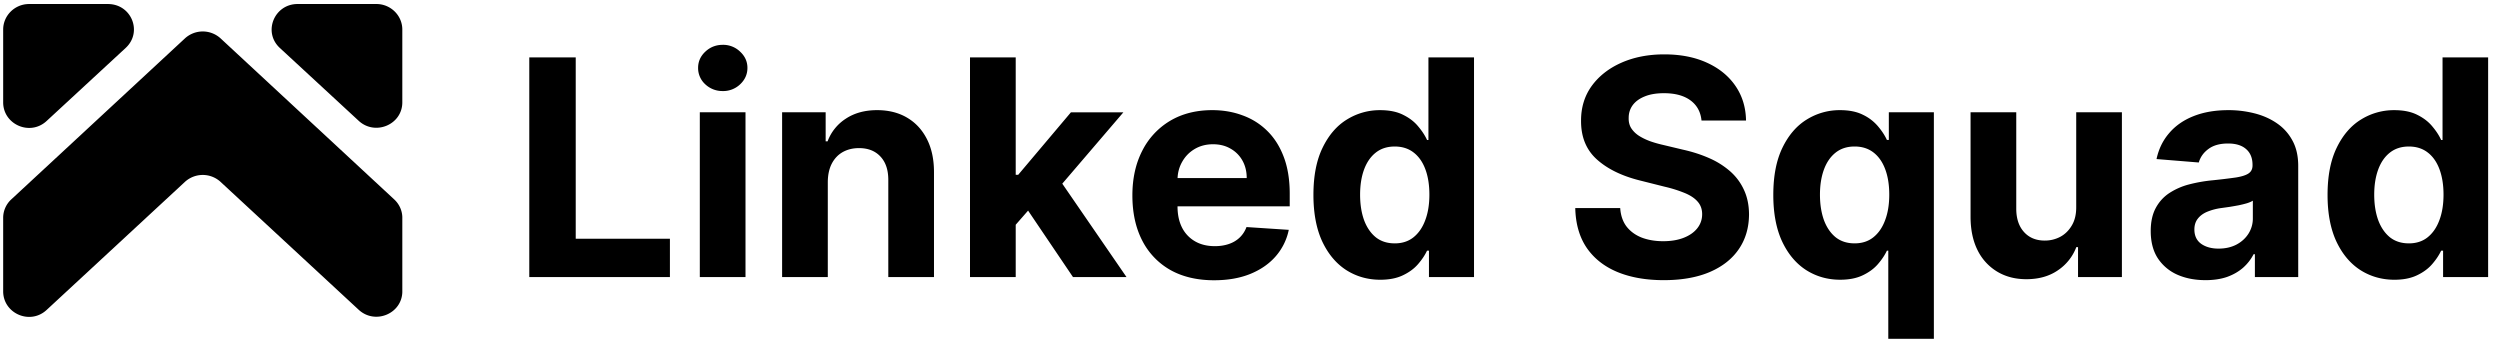 <svg width="175" height="24" fill="none" xmlns="http://www.w3.org/2000/svg"><g clip-path="url(#a)" fill="#000"><path d="M.222 2.067v5.1c0 1.553 1.893 2.381 3.05 1.294l5.519-5.1C10 2.25 9.21.282 7.555.282h-5.52c-.998 0-1.813.803-1.813 1.786ZM26.349.281h-5.52c-1.63 0-2.444 1.968-1.235 3.08l5.52 5.1c1.156 1.061 3.048.259 3.048-1.294v-5.1c0-.983-.815-1.786-1.813-1.786ZM15.44 12.732l9.673 8.956c1.157 1.062 3.05.26 3.05-1.294v-5.151c0-.492-.211-.958-.58-1.295L15.442 2.688a1.848 1.848 0 0 0-2.497 0L.8 13.948a1.753 1.753 0 0 0-.578 1.295v5.151c0 1.553 1.893 2.381 3.05 1.294l9.672-8.956a1.848 1.848 0 0 1 2.497 0Z"/></g><path d="M167.607 19.582c-.876 0-1.67-.226-2.38-.676-.706-.456-1.267-1.124-1.682-2.005-.411-.886-.616-1.972-.616-3.259 0-1.321.213-2.42.638-3.296.426-.88.991-1.539 1.697-1.975a4.348 4.348 0 0 1 2.335-.66c.646 0 1.184.11 1.615.33.435.215.785.486 1.051.811.27.32.475.636.615.946h.098V4.017h3.191v15.377h-3.153v-1.847h-.136c-.15.32-.363.638-.638.953-.27.31-.623.569-1.059.774-.43.205-.956.308-1.576.308Zm1.013-2.546c.516 0 .951-.14 1.307-.42.36-.286.636-.684.826-1.194.195-.51.293-1.109.293-1.795 0-.685-.096-1.281-.286-1.787-.19-.505-.465-.896-.826-1.17-.36-.276-.798-.414-1.314-.414-.525 0-.968.143-1.329.428-.36.285-.633.68-.818 1.186-.185.506-.278 1.092-.278 1.757 0 .671.093 1.264.278 1.78.19.51.463.91.818 1.201.361.286.804.428 1.329.428Zm-14.239 2.574c-.736 0-1.392-.127-1.968-.382a3.167 3.167 0 0 1-1.366-1.149c-.331-.51-.496-1.146-.496-1.907 0-.64.118-1.179.353-1.614.235-.436.556-.786.961-1.051a4.667 4.667 0 0 1 1.382-.601 10.5 10.5 0 0 1 1.637-.286 41.47 41.47 0 0 0 1.621-.195c.411-.065.709-.16.894-.285.185-.125.278-.31.278-.556v-.045c0-.475-.15-.843-.451-1.104-.295-.26-.716-.39-1.261-.39-.576 0-1.034.128-1.374.383-.341.25-.566.566-.676.946l-2.958-.24c.15-.701.445-1.307.886-1.817.44-.516 1.008-.911 1.704-1.187.701-.28 1.512-.42 2.433-.42a7.37 7.37 0 0 1 1.839.225c.591.15 1.114.383 1.57.699.46.315.823.72 1.088 1.216.266.49.398 1.079.398 1.764v7.78h-3.033v-1.6h-.09c-.185.36-.433.678-.743.953-.311.27-.684.483-1.119.639-.436.15-.939.225-1.509.225Zm.916-2.207c.47 0 .886-.092 1.246-.277.36-.19.643-.446.848-.766a1.97 1.97 0 0 0 .308-1.089v-1.224c-.1.065-.237.125-.413.18-.17.05-.363.098-.578.143-.215.04-.43.078-.646.113l-.585.082a3.956 3.956 0 0 0-.984.263c-.28.12-.498.283-.653.488-.155.2-.233.45-.233.75 0 .436.158.77.473 1 .321.225.726.337 1.217.337Zm-9.962-2.92V7.86h3.198v11.533h-3.071v-2.095h-.12a3.402 3.402 0 0 1-1.299 1.63c-.6.41-1.334.616-2.2.616-.771 0-1.449-.176-2.034-.526a3.609 3.609 0 0 1-1.374-1.494c-.326-.646-.491-1.42-.496-2.32V7.86h3.199v6.773c.005.68.187 1.219.548 1.614.36.396.843.593 1.449.593a2.3 2.3 0 0 0 1.081-.262c.335-.18.606-.446.811-.796.21-.35.313-.784.308-1.3Zm-13.155 9.235v-6.172h-.097c-.151.32-.363.638-.639.954-.27.31-.623.568-1.058.773-.431.205-.956.308-1.577.308-.876 0-1.67-.226-2.38-.676-.706-.456-1.267-1.124-1.682-2.005-.411-.886-.616-1.972-.616-3.258 0-1.322.213-2.42.638-3.297.426-.88.991-1.539 1.697-1.974a4.348 4.348 0 0 1 2.335-.661c.646 0 1.184.11 1.615.33a3.12 3.12 0 0 1 1.051.811c.27.32.475.636.616.946h.135V7.86h3.153v15.858h-3.191Zm-2.358-6.683c.516 0 .952-.14 1.307-.42.36-.285.636-.683.826-1.194.195-.51.293-1.109.293-1.794 0-.686-.095-1.282-.286-1.787-.19-.506-.465-.896-.826-1.172-.36-.275-.798-.413-1.314-.413-.525 0-.968.143-1.329.428-.36.286-.633.681-.818 1.187-.185.505-.278 1.09-.278 1.757 0 .67.093 1.263.278 1.78.19.51.463.91.818 1.2.361.286.804.428 1.329.428Zm-10.716-8.597c-.06-.605-.318-1.076-.773-1.411-.456-.336-1.074-.503-1.855-.503-.531 0-.979.075-1.344.225-.365.145-.646.348-.841.608-.19.26-.285.556-.285.886-.01.275.047.516.172.721.131.205.308.383.534.533.225.145.485.273.78.383.296.105.611.195.946.27l1.382.33c.671.15 1.286.351 1.847.601a5.62 5.62 0 0 1 1.457.924c.41.365.728.796.953 1.291.231.496.348 1.064.353 1.705-.005.94-.245 1.757-.721 2.447-.47.686-1.151 1.22-2.042 1.6-.886.375-1.955.563-3.206.563-1.241 0-2.323-.19-3.244-.57-.916-.381-1.631-.944-2.147-1.69-.511-.751-.778-1.68-.803-2.786h3.146c.035.516.182.946.443 1.292.265.34.618.598 1.058.773.446.17.949.255 1.509.255.551 0 1.029-.08 1.435-.24.41-.16.728-.383.953-.668.225-.286.338-.613.338-.984 0-.345-.103-.636-.308-.87-.2-.236-.495-.436-.886-.601a8.974 8.974 0 0 0-1.419-.45l-1.674-.421c-1.297-.316-2.32-.809-3.071-1.48-.751-.67-1.124-1.574-1.119-2.71-.005-.931.243-1.745.743-2.44.506-.696 1.199-1.24 2.08-1.63.881-.39 1.882-.585 3.004-.585 1.141 0 2.137.195 2.988.585.856.39 1.522.934 1.997 1.63.476.695.721 1.501.736 2.417h-3.116ZM96.618 19.582c-.876 0-1.67-.226-2.38-.676-.706-.456-1.266-1.124-1.682-2.005-.41-.886-.616-1.972-.616-3.259 0-1.321.213-2.42.639-3.296.425-.88.99-1.539 1.697-1.975a4.35 4.35 0 0 1 2.335-.66c.645 0 1.183.11 1.614.33.436.215.786.486 1.051.811.27.32.476.636.616.946h.098V4.017h3.191v15.377h-3.154v-1.847h-.135c-.15.32-.363.638-.638.953-.27.31-.624.569-1.059.774-.43.205-.956.308-1.577.308Zm1.014-2.546c.515 0 .95-.14 1.306-.42.36-.286.636-.684.826-1.194.195-.51.293-1.109.293-1.795 0-.685-.095-1.281-.285-1.787-.19-.505-.466-.896-.826-1.17-.36-.276-.799-.414-1.314-.414-.526 0-.969.143-1.33.428-.36.285-.632.68-.818 1.186-.185.506-.277 1.092-.277 1.757 0 .671.092 1.264.277 1.78.19.51.463.91.819 1.201.36.286.803.428 1.329.428Zm-12.644 2.582c-1.186 0-2.208-.24-3.064-.72a4.937 4.937 0 0 1-1.967-2.058c-.46-.89-.69-1.944-.69-3.16 0-1.187.23-2.228.69-3.124a5.106 5.106 0 0 1 1.945-2.095c.84-.5 1.827-.751 2.958-.751.761 0 1.47.123 2.125.368.66.24 1.236.603 1.727 1.089.495.485.881 1.096 1.156 1.832.276.73.413 1.586.413 2.567v.879h-9.738v-1.982h6.727c0-.46-.1-.869-.3-1.224a2.15 2.15 0 0 0-.833-.834c-.35-.205-.759-.307-1.224-.307-.486 0-.916.112-1.292.337-.37.22-.66.519-.87.894-.211.37-.319.783-.324 1.239v1.885c0 .57.105 1.063.316 1.479a2.3 2.3 0 0 0 .908.96c.39.226.854.339 1.39.339.355 0 .68-.05.975-.15.296-.1.549-.25.759-.451.21-.2.37-.445.48-.736l2.959.195a4.04 4.04 0 0 1-.924 1.863c-.46.525-1.056.935-1.787 1.23-.726.291-1.564.436-2.515.436Zm-14.189-3.543.007-3.837h.466l3.694-4.377h3.672l-4.964 5.796h-.758l-2.117 2.418ZM67.9 19.394V4.017h3.2v15.377h-3.2Zm7.209 0-3.394-5.023 2.132-2.26 5.008 7.283H75.11Zm-17.163-6.668v6.667h-3.198V7.86h3.048v2.035h.135a3.217 3.217 0 0 1 1.284-1.592c.6-.395 1.33-.593 2.185-.593.8 0 1.5.175 2.095.526.596.35 1.059.85 1.389 1.501.33.646.495 1.417.495 2.313v7.343h-3.198V12.62c.005-.705-.175-1.256-.54-1.651-.366-.4-.87-.601-1.51-.601-.43 0-.81.093-1.141.278-.326.185-.58.455-.766.81-.18.351-.273.774-.278 1.27Zm-8.959 6.667V7.86h3.198v11.534h-3.198Zm1.606-13.02a1.74 1.74 0 0 1-1.224-.472 1.534 1.534 0 0 1-.502-1.149c0-.44.167-.818.503-1.134.34-.32.748-.48 1.223-.48a1.7 1.7 0 0 1 1.217.48c.34.316.51.694.51 1.134 0 .446-.17.828-.51 1.149a1.715 1.715 0 0 1-1.217.473ZM37.05 19.394V4.017h3.251v12.696h6.593v2.68H37.05Z" fill="#000"/><defs><clipPath id="a"><path fill="#fff" transform="translate(.222 .281)" d="M0 0h27.94v21.899H0z"/></clipPath></defs></svg>